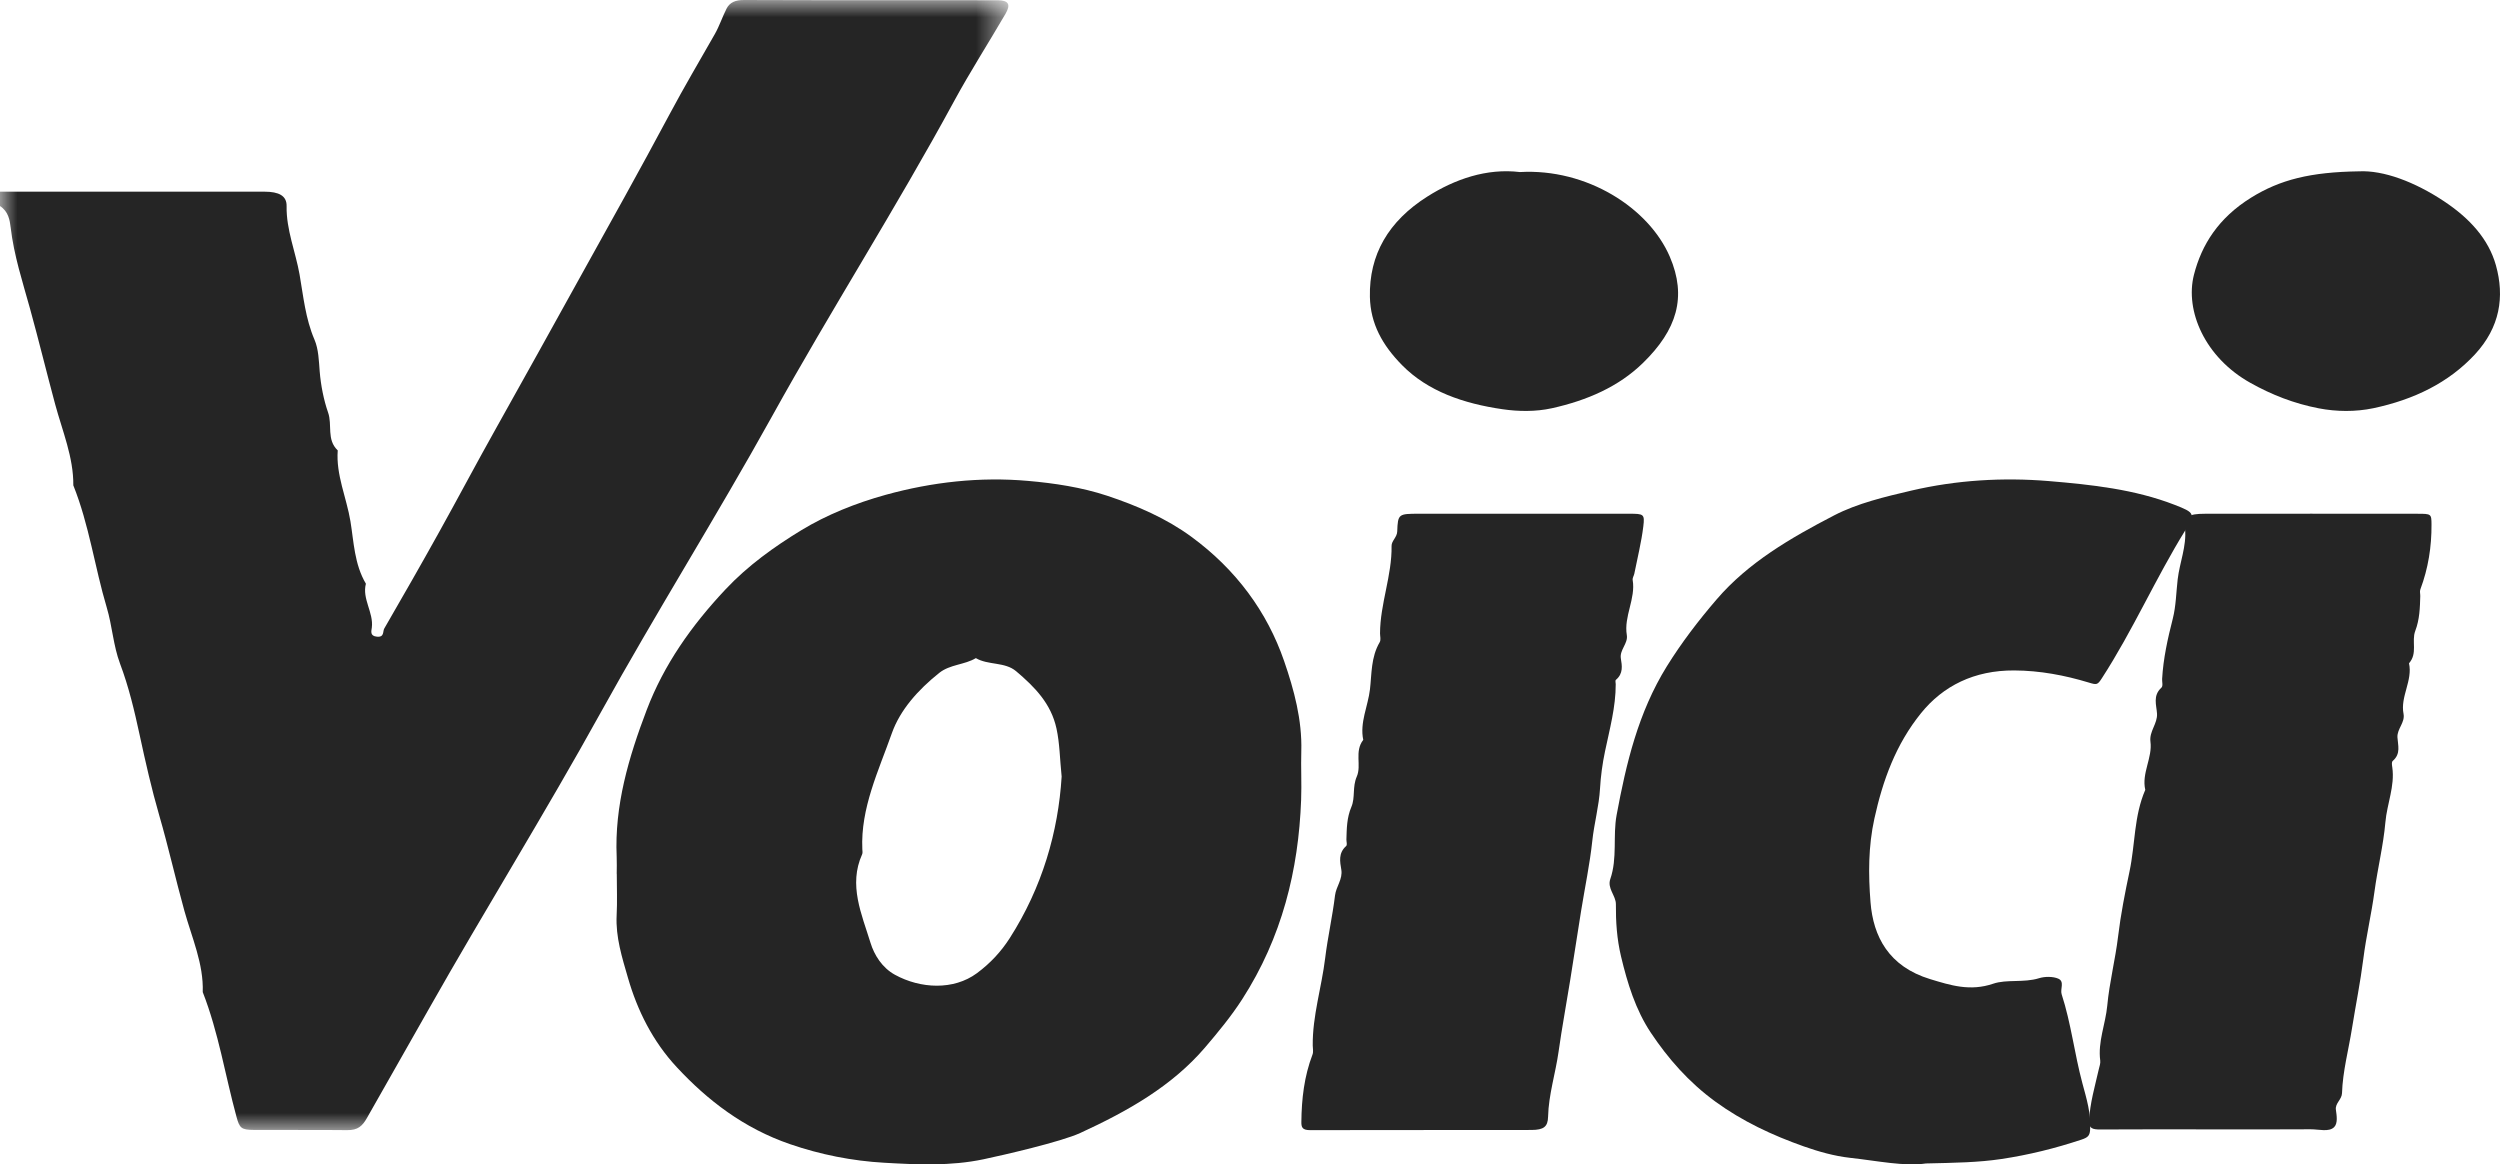 <?xml version="1.0" encoding="UTF-8"?>
<svg width="73px" height="34px" viewBox="0 0 73 34" version="1.1" xmlns="http://www.w3.org/2000/svg" xmlns:xlink="http://www.w3.org/1999/xlink">
    <defs>
        <polygon id="path-2" points="0 0 29.444 0 29.444 33 0 33"></polygon>
    </defs>
    <g id="Page-1" stroke="none" stroke-width="1" fill="none" fill-rule="evenodd">
        <g id="Wochit-Home" transform="translate(-350, -2504)">
            <g id="Section-4---suite" transform="translate(-1, 1696)">
                <g id="Content" transform="translate(286, 91)">
                    <g id="Create---text" transform="translate(0, 326)">
                        <g id="Group-16" transform="translate(0, 323)">
                            <g transform="translate(65, 68)">
                                <g id="Group-3">
                                    <mask id="mask-3" fill="white">
                                        <use xlink:href="#path-2"></use>
                                    </mask>
                                    <g id="Clip-2"></g>
                                    <path d="M0,5.597 C2.576,5.597 5.151,5.596 7.727,5.597 C8.139,5.598 8.375,5.713 8.369,6.019 C8.356,6.707 8.631,7.353 8.748,8.019 C8.858,8.649 8.918,9.3 9.183,9.918 C9.303,10.198 9.311,10.543 9.335,10.846 C9.369,11.258 9.453,11.68 9.58,12.045 C9.709,12.413 9.529,12.835 9.862,13.152 C9.807,13.863 10.119,14.531 10.233,15.222 C10.332,15.827 10.347,16.473 10.684,17.045 C10.568,17.489 10.914,17.887 10.857,18.328 C10.844,18.426 10.795,18.572 11.008,18.591 C11.229,18.612 11.172,18.437 11.22,18.354 C11.761,17.419 12.297,16.483 12.82,15.541 C13.377,14.541 13.91,13.53 14.471,12.531 C15.29,11.072 16.099,9.607 16.91,8.145 C17.799,6.544 18.693,4.945 19.554,3.332 C19.974,2.544 20.43,1.773 20.873,0.995 C21.008,0.757 21.091,0.499 21.214,0.255 C21.307,0.07 21.472,-0.001 21.728,0 C24.194,0.01 26.66,0.004 29.126,0.007 C29.449,0.008 29.523,0.125 29.361,0.403 C28.863,1.259 28.324,2.098 27.854,2.964 C26.17,6.067 24.252,9.072 22.541,12.161 C20.928,15.071 19.144,17.908 17.535,20.817 C15.925,23.729 14.157,26.573 12.517,29.471 C11.918,30.529 11.319,31.586 10.716,32.643 C10.579,32.883 10.452,33.004 10.134,33 C9.23,32.989 8.326,33 7.422,32.994 C7.037,32.992 6.996,32.94 6.904,32.605 C6.574,31.394 6.383,30.155 5.92,28.969 C5.949,28.148 5.601,27.376 5.385,26.6 C5.128,25.674 4.919,24.735 4.65,23.81 C4.426,23.038 4.246,22.239 4.075,21.448 C3.926,20.758 3.761,20.057 3.505,19.378 C3.307,18.85 3.278,18.279 3.117,17.739 C2.764,16.555 2.606,15.333 2.141,14.172 C2.149,13.354 1.82,12.581 1.61,11.802 C1.36,10.874 1.132,9.938 0.876,9.01 C0.661,8.234 0.405,7.453 0.312,6.647 C0.287,6.433 0.246,6.175 0,6.016 L0,5.597 Z" id="Fill-1" fill="#252525" mask="url(#mask-3)"></path>
                                </g>
                                <path d="M31,22.676 C30.945,22.141 30.945,21.715 30.85,21.276 C30.692,20.546 30.221,20.066 29.67,19.599 C29.341,19.321 28.853,19.429 28.495,19.217 C28.166,19.415 27.739,19.398 27.424,19.65 C26.808,20.142 26.284,20.729 26.043,21.408 C25.654,22.509 25.126,23.598 25.18,24.798 C25.182,24.847 25.194,24.902 25.175,24.944 C24.769,25.844 25.162,26.693 25.42,27.534 C25.528,27.884 25.756,28.257 26.132,28.463 C26.879,28.873 27.845,28.92 28.525,28.418 C28.93,28.118 29.238,27.777 29.481,27.399 C30.435,25.91 30.901,24.287 31,22.676 L31,22.676 Z M18.008,25.517 C18.008,25.351 18.015,25.185 18.007,25.019 C17.94,23.527 18.356,22.115 18.887,20.722 C19.387,19.411 20.188,18.269 21.19,17.205 C21.837,16.517 22.604,15.966 23.401,15.481 C24.137,15.033 24.99,14.69 25.865,14.448 C27.219,14.075 28.613,13.918 30.017,14.042 C30.792,14.11 31.582,14.229 32.324,14.474 C33.209,14.767 34.063,15.141 34.79,15.675 C36.097,16.633 37.002,17.87 37.496,19.302 C37.788,20.148 38.024,21.025 37.998,21.932 C37.984,22.406 38.011,22.882 37.993,23.356 C37.917,25.411 37.433,27.373 36.274,29.175 C35.954,29.672 35.576,30.131 35.185,30.589 C34.218,31.719 32.924,32.448 31.546,33.082 C30.98,33.343 29.281,33.732 28.722,33.85 C27.752,34.055 26.777,34.007 25.817,33.952 C24.886,33.899 23.96,33.716 23.071,33.41 C21.716,32.945 20.658,32.127 19.76,31.16 C19.062,30.41 18.611,29.506 18.337,28.555 C18.164,27.958 17.974,27.359 18.006,26.728 C18.027,26.325 18.01,25.921 18.01,25.517 L18.008,25.517 Z" id="Fill-4" fill="#252525"></path>
                                <path d="M56.239,33.973 C55.615,34.066 54.817,33.896 54.018,33.808 C53.56,33.757 53.094,33.624 52.671,33.475 C51.748,33.149 50.877,32.74 50.093,32.17 C49.304,31.596 48.701,30.899 48.207,30.159 C47.758,29.487 47.52,28.707 47.334,27.927 C47.213,27.418 47.18,26.915 47.184,26.404 C47.185,26.149 46.925,25.946 47.021,25.667 C47.233,25.054 47.091,24.408 47.206,23.794 C47.484,22.3 47.832,20.811 48.672,19.456 C49.096,18.773 49.587,18.129 50.127,17.501 C51.048,16.428 52.281,15.71 53.557,15.049 C54.235,14.697 55.043,14.505 55.818,14.324 C57.125,14.019 58.48,13.936 59.821,14.047 C61.069,14.151 62.331,14.287 63.499,14.741 C64.087,14.97 64.109,15.001 63.814,15.479 C62.939,16.894 62.283,18.402 61.375,19.804 C61.247,20.002 61.226,20.002 60.987,19.929 C60.29,19.718 59.569,19.581 58.817,19.577 C57.643,19.57 56.736,20.032 56.097,20.821 C55.355,21.738 54.977,22.79 54.733,23.899 C54.552,24.721 54.555,25.537 54.619,26.345 C54.698,27.345 55.149,28.223 56.366,28.592 C56.954,28.77 57.525,28.955 58.202,28.724 C58.594,28.59 59.096,28.702 59.539,28.564 C59.707,28.511 59.946,28.51 60.1,28.576 C60.295,28.66 60.151,28.88 60.2,29.032 C60.477,29.885 60.574,30.769 60.806,31.632 C60.922,32.063 61.066,32.528 61.031,32.998 C61.018,33.165 60.963,33.216 60.776,33.278 C60.016,33.53 59.248,33.722 58.44,33.843 C57.767,33.944 57.103,33.953 56.239,33.973" id="Fill-6" fill="#252525"></path>
                                <path d="M64.605,32.978 C63.514,32.978 62.422,32.973 61.332,32.981 C61.098,32.983 60.991,32.945 61.001,32.731 C61.024,32.217 61.172,31.722 61.285,31.221 C61.304,31.137 61.338,31.051 61.327,30.969 C61.253,30.424 61.482,29.901 61.532,29.364 C61.594,28.689 61.768,28.018 61.849,27.338 C61.925,26.706 62.05,26.071 62.182,25.446 C62.35,24.653 62.308,23.834 62.642,23.064 C62.529,22.581 62.856,22.126 62.793,21.656 C62.754,21.355 63.002,21.131 62.985,20.839 C62.97,20.592 62.856,20.315 63.112,20.081 C63.167,20.03 63.13,19.913 63.134,19.827 C63.167,19.23 63.297,18.647 63.446,18.063 C63.54,17.691 63.544,17.297 63.588,16.918 C63.645,16.426 63.851,15.95 63.804,15.444 C63.771,15.08 63.904,15.003 64.378,15.002 C66.451,14.999 68.524,15 70.597,15.002 C70.994,15.002 70.998,15.008 71,15.316 C71.004,15.96 70.906,16.593 70.674,17.211 C70.651,17.271 70.674,17.342 70.672,17.408 C70.662,17.751 70.654,18.085 70.525,18.425 C70.411,18.724 70.602,19.075 70.343,19.368 C70.455,19.872 70.084,20.344 70.183,20.842 C70.233,21.097 69.994,21.28 70.005,21.526 C70.017,21.756 70.112,22.008 69.87,22.217 C69.828,22.253 69.846,22.343 69.855,22.407 C69.934,22.953 69.699,23.474 69.653,24.013 C69.594,24.687 69.426,25.359 69.334,26.038 C69.246,26.692 69.092,27.34 69.009,27.998 C68.924,28.674 68.787,29.348 68.679,30.023 C68.579,30.654 68.407,31.281 68.387,31.919 C68.381,32.108 68.181,32.216 68.208,32.405 C68.232,32.574 68.268,32.798 68.159,32.91 C68.008,33.065 67.705,32.973 67.469,32.975 C66.514,32.982 65.559,32.978 64.605,32.978" id="Fill-8" fill="#252525"></path>
                                <path d="M44.386,15.001 C45.449,15.001 46.513,14.999 47.576,15.001 C47.996,15.002 48.029,15.009 47.985,15.37 C47.929,15.833 47.813,16.292 47.722,16.752 C47.709,16.814 47.664,16.877 47.674,16.936 C47.767,17.483 47.411,18 47.503,18.545 C47.544,18.791 47.287,18.975 47.329,19.229 C47.363,19.435 47.404,19.667 47.186,19.85 C47.158,19.873 47.179,19.934 47.179,19.978 C47.181,20.644 47.002,21.29 46.866,21.942 C46.791,22.297 46.741,22.669 46.721,23.022 C46.691,23.542 46.548,24.046 46.494,24.561 C46.422,25.237 46.279,25.912 46.17,26.588 C46.061,27.265 45.958,27.941 45.85,28.618 C45.739,29.316 45.608,30.01 45.51,30.711 C45.421,31.342 45.219,31.965 45.204,32.609 C45.197,32.9 45.077,32.994 44.718,32.995 C42.563,32.999 40.409,32.995 38.254,33 C38.018,33.001 37.998,32.906 38,32.756 C38.007,32.091 38.081,31.433 38.325,30.793 C38.356,30.712 38.333,30.618 38.332,30.53 C38.322,29.668 38.592,28.83 38.695,27.977 C38.769,27.369 38.909,26.757 38.983,26.144 C39.014,25.887 39.213,25.671 39.166,25.393 C39.129,25.169 39.073,24.913 39.306,24.706 C39.347,24.669 39.313,24.578 39.315,24.513 C39.325,24.192 39.325,23.88 39.461,23.56 C39.577,23.287 39.485,22.98 39.618,22.676 C39.763,22.346 39.542,21.943 39.807,21.604 C39.7,21.099 39.946,20.621 40.003,20.129 C40.056,19.675 40.03,19.191 40.286,18.755 C40.329,18.683 40.297,18.582 40.297,18.495 C40.299,17.633 40.649,16.802 40.634,15.938 C40.632,15.794 40.794,15.687 40.799,15.519 C40.817,15.003 40.837,15.002 41.44,15.001 C42.422,15 43.404,15.001 44.386,15.001" id="Fill-10" fill="#252525"></path>
                                <path d="M44.38,5.024 C46.331,4.912 48.143,6.067 48.758,7.495 C49.264,8.672 48.965,9.632 47.974,10.599 C47.268,11.288 46.351,11.691 45.313,11.921 C44.84,12.025 44.334,12.017 43.871,11.949 C42.736,11.784 41.693,11.428 40.938,10.66 C40.368,10.08 40.017,9.454 40.001,8.669 C39.975,7.439 40.539,6.459 41.684,5.736 C42.48,5.233 43.41,4.907 44.38,5.024" id="Fill-12" fill="#252525"></path>
                                <path d="M68.881,5.003 C69.597,4.967 70.511,5.309 71.367,5.878 C72.123,6.38 72.667,6.986 72.88,7.744 C73.138,8.665 73,9.558 72.267,10.349 C71.504,11.172 70.493,11.668 69.301,11.92 C68.781,12.029 68.225,12.023 67.707,11.923 C66.992,11.785 66.337,11.53 65.712,11.18 C64.379,10.435 63.797,9.071 64.063,8.024 C64.287,7.146 64.778,6.366 65.728,5.774 C66.58,5.244 67.469,5.024 68.881,5.003" id="Fill-14" fill="#252525"></path>
                            </g>
                        </g>
                    </g>
                </g>
            </g>
        </g>
    </g>
</svg>